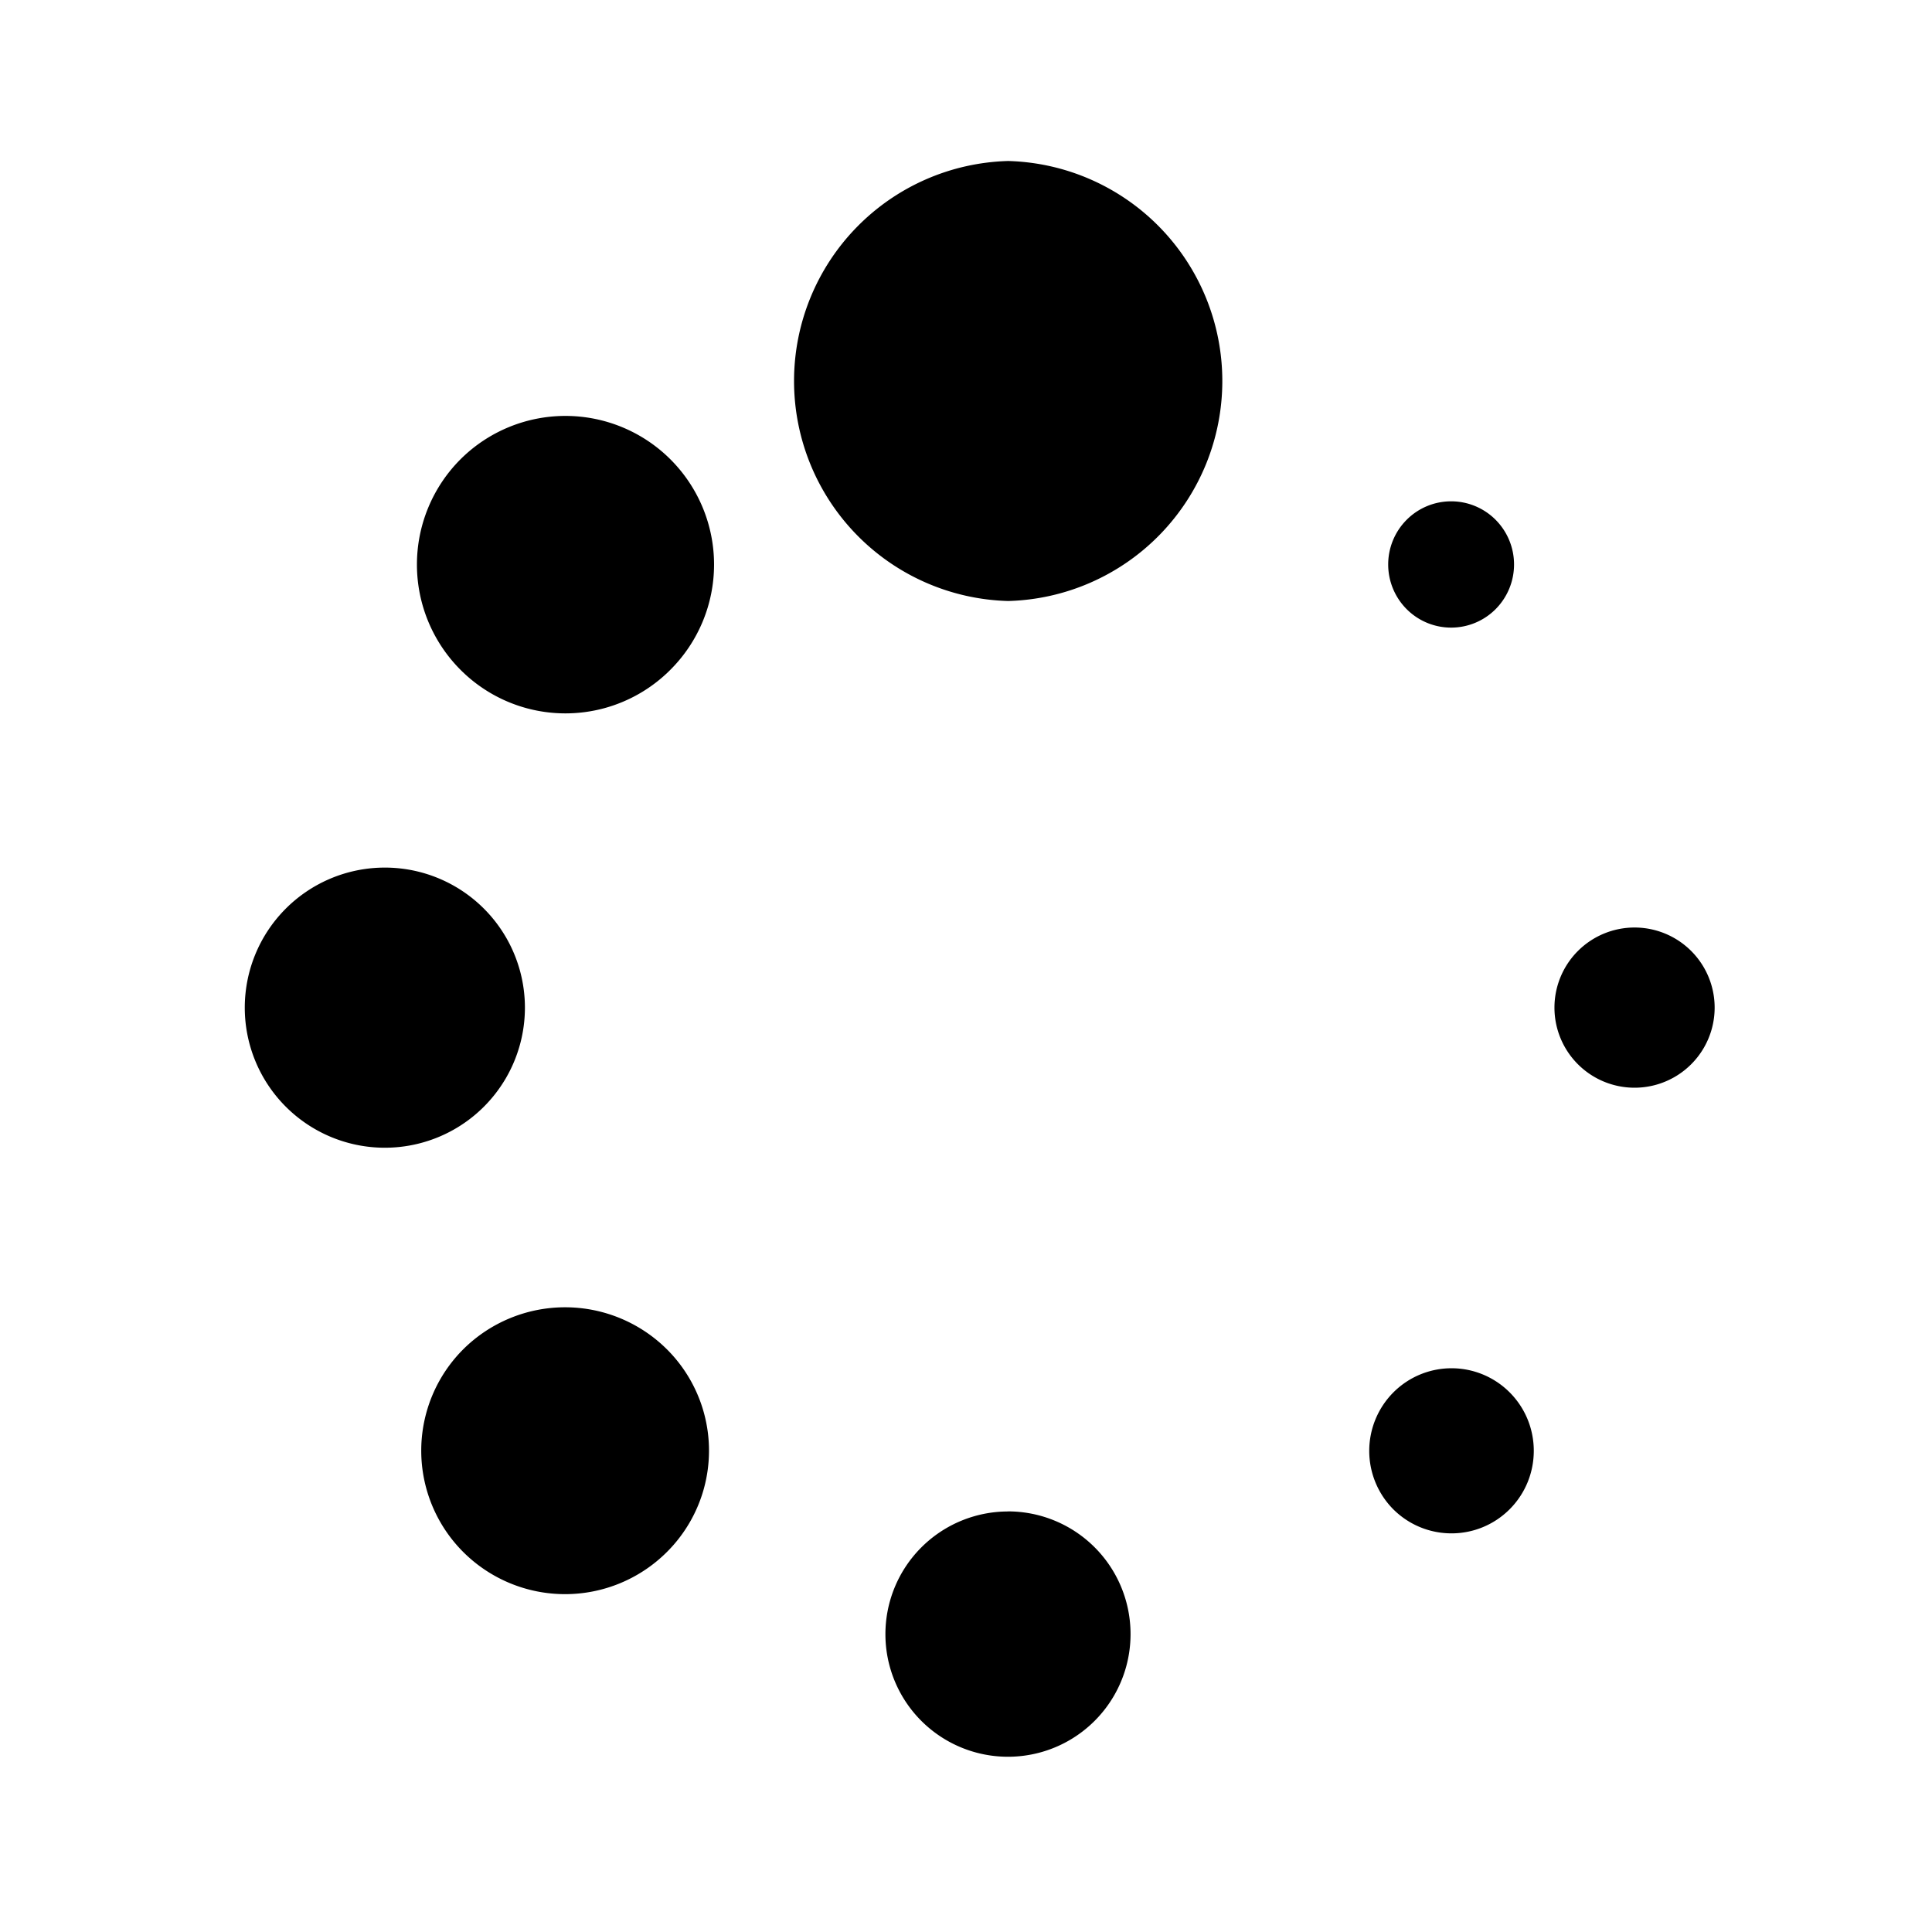 <svg xmlns="http://www.w3.org/2000/svg" width="24" height="24" fill="currentColor" class="mi-connect mi-spinner2" viewBox="0 0 24 24">
  <path d="M12.524 18.775a1.523 1.523 0 0 1 1.52 1.53 1.522 1.522 0 1 1-3.045-.009 1.524 1.524 0 0 1 1.525-1.52M5.756 16.76a1.794 1.794 0 0 1 2.527 0 1.777 1.777 0 0 1 0 2.521 1.79 1.79 0 0 1-2.527 0 1.78 1.78 0 0 1 0-2.521m11.552.538a1.02 1.02 0 0 1 1.445-.002c.4.401.4 1.05.002 1.451-.4.401-1.046.401-1.447.002a1.03 1.03 0 0 1 0-1.451m-12.569-6.52a1.74 1.74 0 1 1 0 3.479 1.74 1.74 0 0 1 0-3.479m15.567.744a.995.995 0 1 1-.002 1.99.995.995 0 0 1 .002-1.99M5.719 5.707a1.845 1.845 0 1 1 2.61 2.612 1.84 1.84 0 0 1-2.61 0 1.85 1.85 0 0 1 0-2.612m11.755.75a.78.78 0 0 1 1.105 0 .787.787 0 0 1 0 1.11.78.78 0 0 1-1.105 0 .786.786 0 0 1 0-1.11M12.524 2a2.734 2.734 0 0 1 0 5.466 2.734 2.734 0 0 1 0-5.466"/>
</svg>
